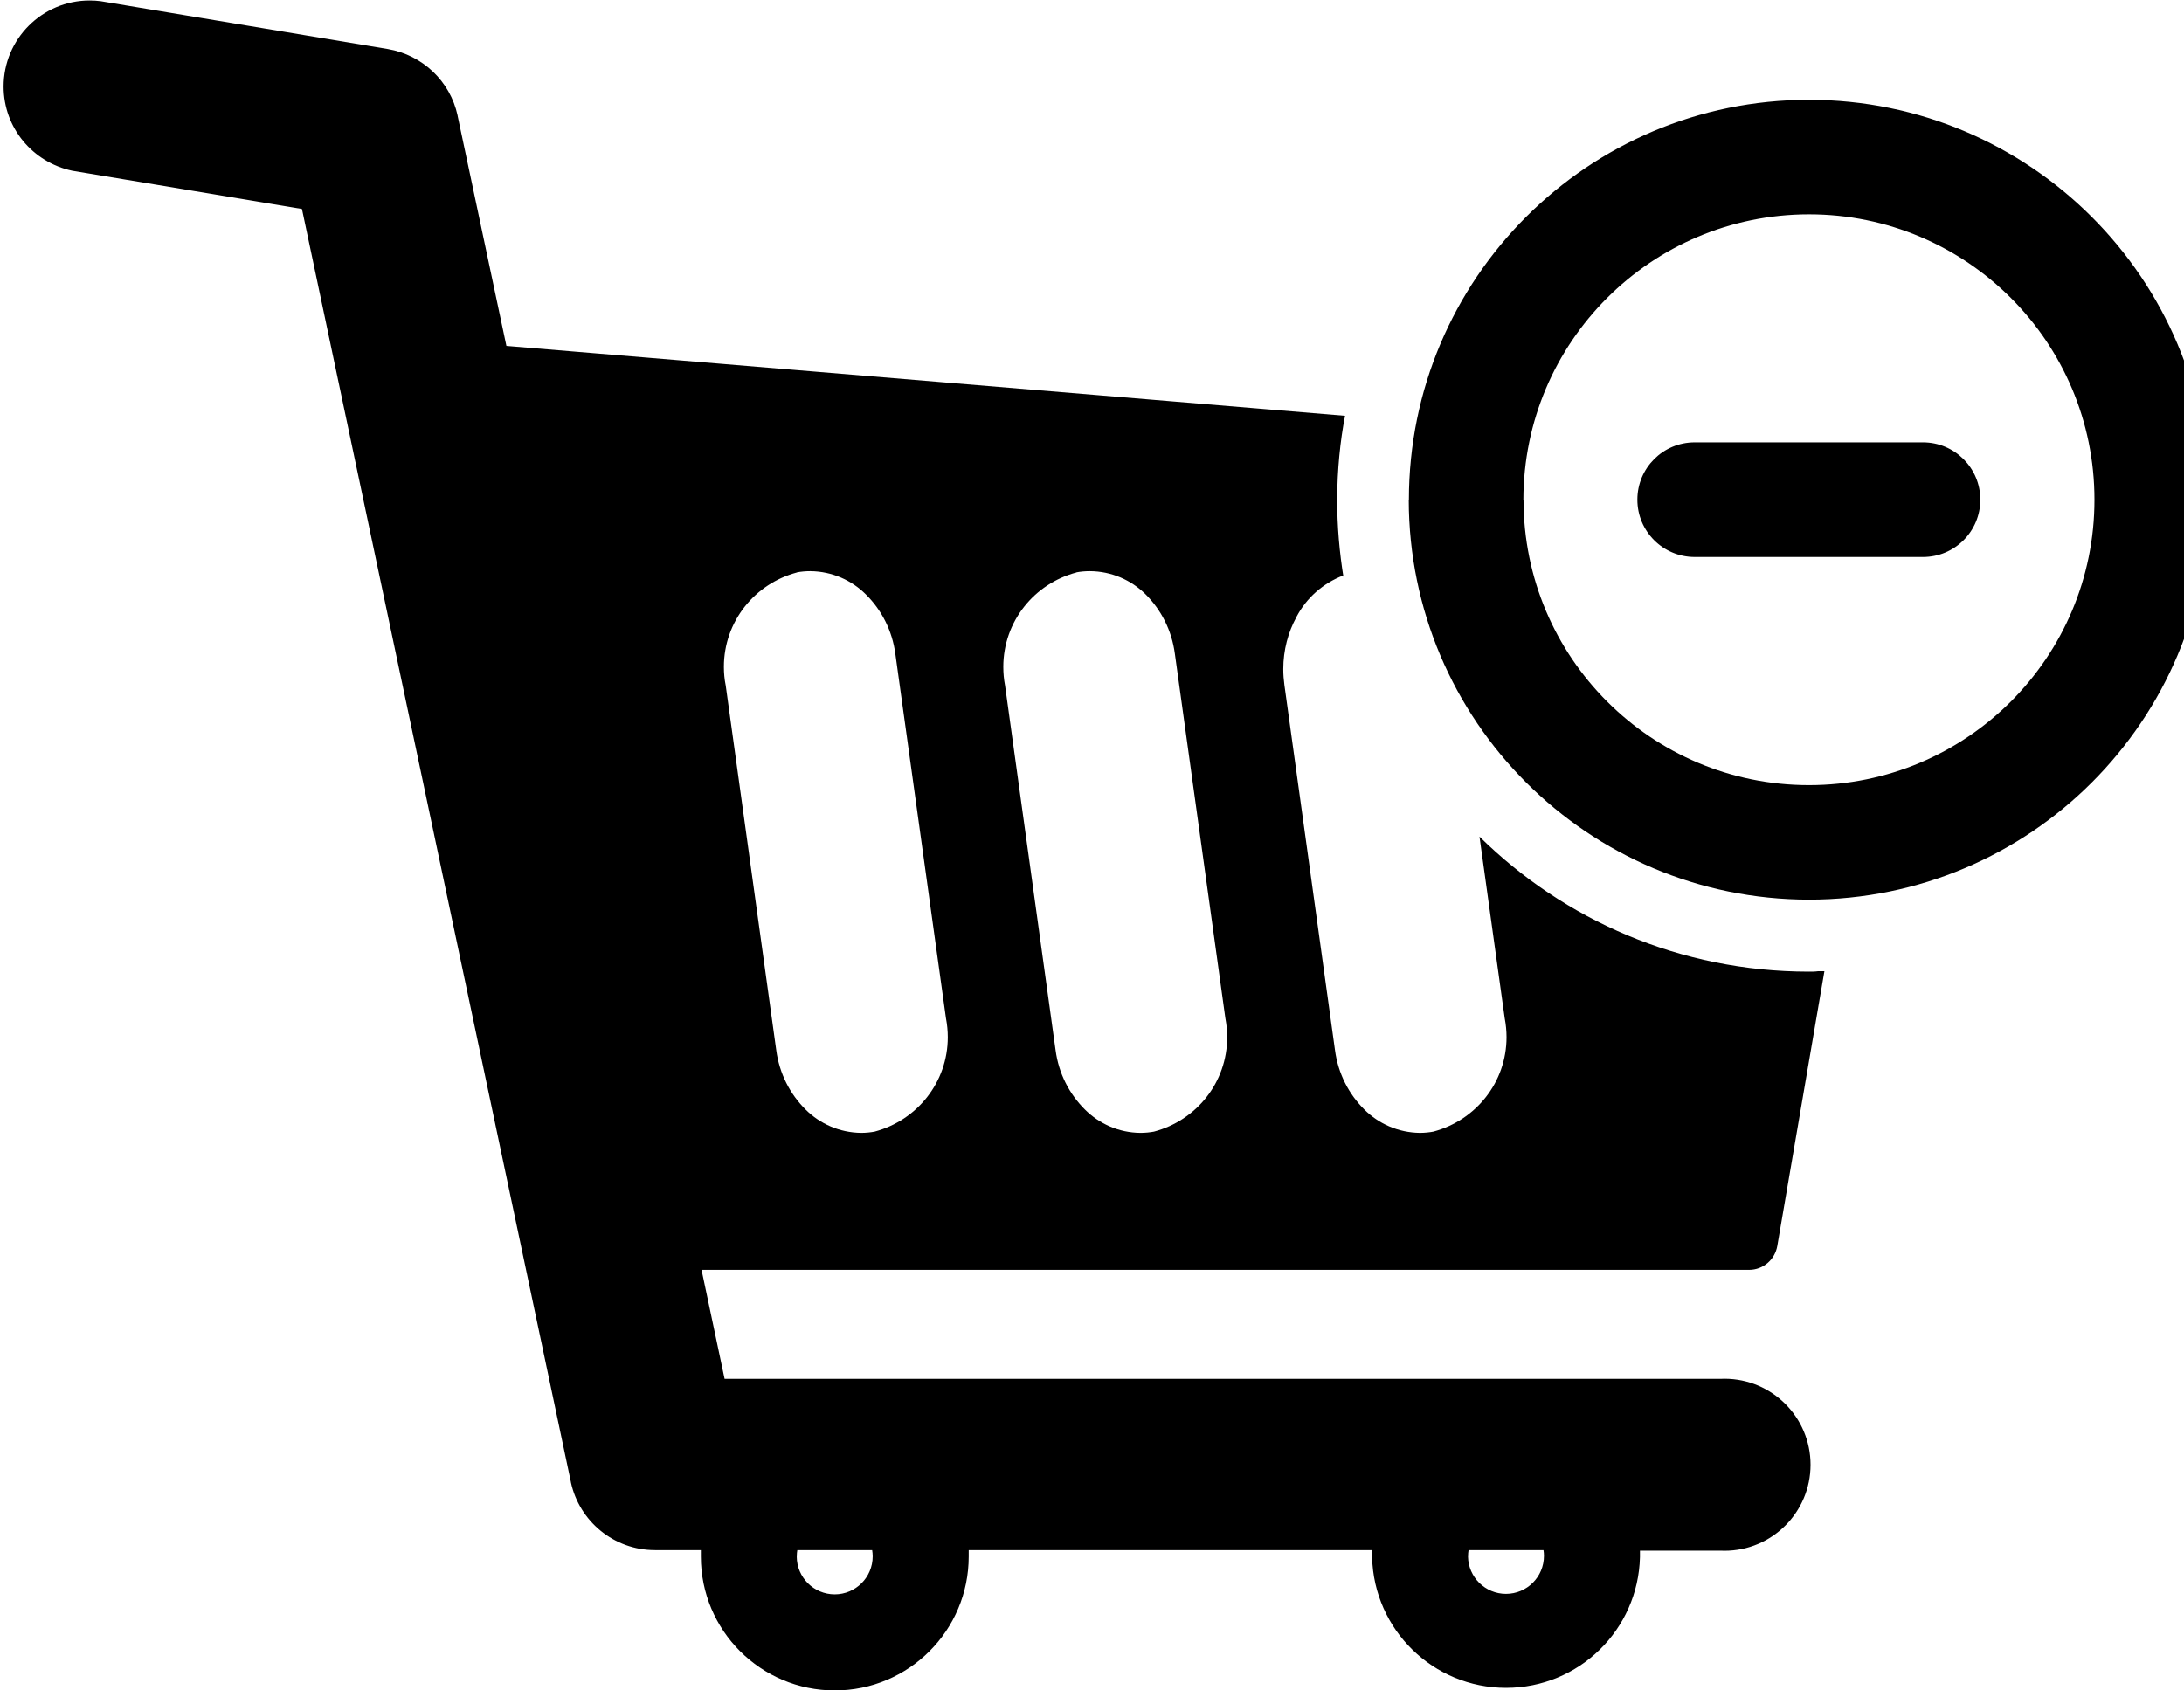 <svg xmlns="http://www.w3.org/2000/svg" viewBox="0 0 31 24" fill="currentColor"><path d="m19.479 22.099q0-.046 0-.091h-5.729q0 .045 0 .091c0 1.05-.851 1.901-1.901 1.901s-1.901-.851-1.901-1.901q0-.046 0-.091h-.651c-.585 0-1.073-.411-1.193-.96l-.001-.008-3.817-18.073-3.261-.543c-.56-.119-.974-.609-.974-1.196 0-.674.547-1.221 1.221-1.221.053 0 .105.003.157.01l-.006-.001 4.081.68c.497.085.887.461.991.943l.001.008.692 3.264 11.904.992c-.07.356-.11.766-.112 1.186v.001.001c0 .381.032.754.092 1.118l-.005-.039c-.29.112-.523.32-.663.585l-.003.007c-.117.213-.186.467-.186.738 0 .077.006.153.016.227l-.001-.008.719 5.19c.044.333.196.625.418.845.202.201.48.326.786.33h.001c.068 0 .135-.007.199-.019l-.007.001c.601-.16 1.038-.699 1.038-1.341 0-.09-.009-.179-.025-.264l.001.009-.36-2.592c1.201 1.185 2.852 1.917 4.674 1.917h.002c.043 0 .086 0 .128-.006h.092l-.669 3.902c-.034.193-.2.338-.4.338-.001 0-.001 0-.002 0h-14.867l.327 1.547h14.157c.011 0 .023-.001.036-.001.674 0 1.221.547 1.221 1.221s-.547 1.221-1.221 1.221c-.013 0-.025 0-.038-.001h.002-1.164q0 .045 0 .091c-.025 1.031-.866 1.856-1.901 1.856s-1.876-.826-1.901-1.854v-.002zm1.358 0c.005.294.245.53.539.53.298 0 .539-.241.539-.539 0-.029-.002-.057-.007-.085v.003h-1.063c-.005.027-.007.057-.007.089v.002zm-9.528 0c.001.297.242.537.539.537s.539-.241.539-.539c0-.031-.003-.062-.008-.092v.003h-1.062c-.005.027-.007.057-.007.089v.002zm3.972-13.972c-.603.159-1.04.699-1.04 1.341 0 .089.008.176.024.26l-.001-.009.719 5.19c.044.333.196.625.418.845.202.201.479.327.786.33h.001c.068 0 .135-.007.199-.019l-.007.001c.602-.159 1.039-.699 1.039-1.341 0-.09-.009-.178-.025-.264l.001.009-.719-5.19c-.044-.333-.196-.625-.418-.845-.203-.2-.482-.325-.79-.326-.067 0-.132.006-.196.018l.007-.001zm-3.967 0c-.602.159-1.039.698-1.039 1.34 0 .089.008.177.025.261l-.001-.009.719 5.19c.044.333.196.625.418.845.202.201.48.326.786.33h.001c.068 0 .135-.007.199-.019l-.007.001c.601-.16 1.038-.699 1.038-1.341 0-.09-.009-.179-.025-.264l.001.009-.72-5.185c-.044-.333-.196-.625-.418-.845-.202-.202-.479-.327-.786-.331h-.001s-.001 0-.002 0c-.067 0-.133.006-.196.018l.007-.001zm8.684-1.032c0-3.136 2.542-5.678 5.678-5.678s5.678 2.542 5.678 5.678-2.542 5.677-5.677 5.678c-3.136-.002-5.678-2.543-5.681-5.678zm1.627 0c0 2.238 1.814 4.052 4.052 4.052s4.052-1.814 4.052-4.052-1.814-4.052-4.052-4.052c-2.238.001-4.052 1.814-4.054 4.052zm2.43.813c-.449 0-.814-.364-.814-.814s.364-.814.814-.814h3.24c.449 0 .814.364.814.814s-.364.814-.814.814z"/></svg>